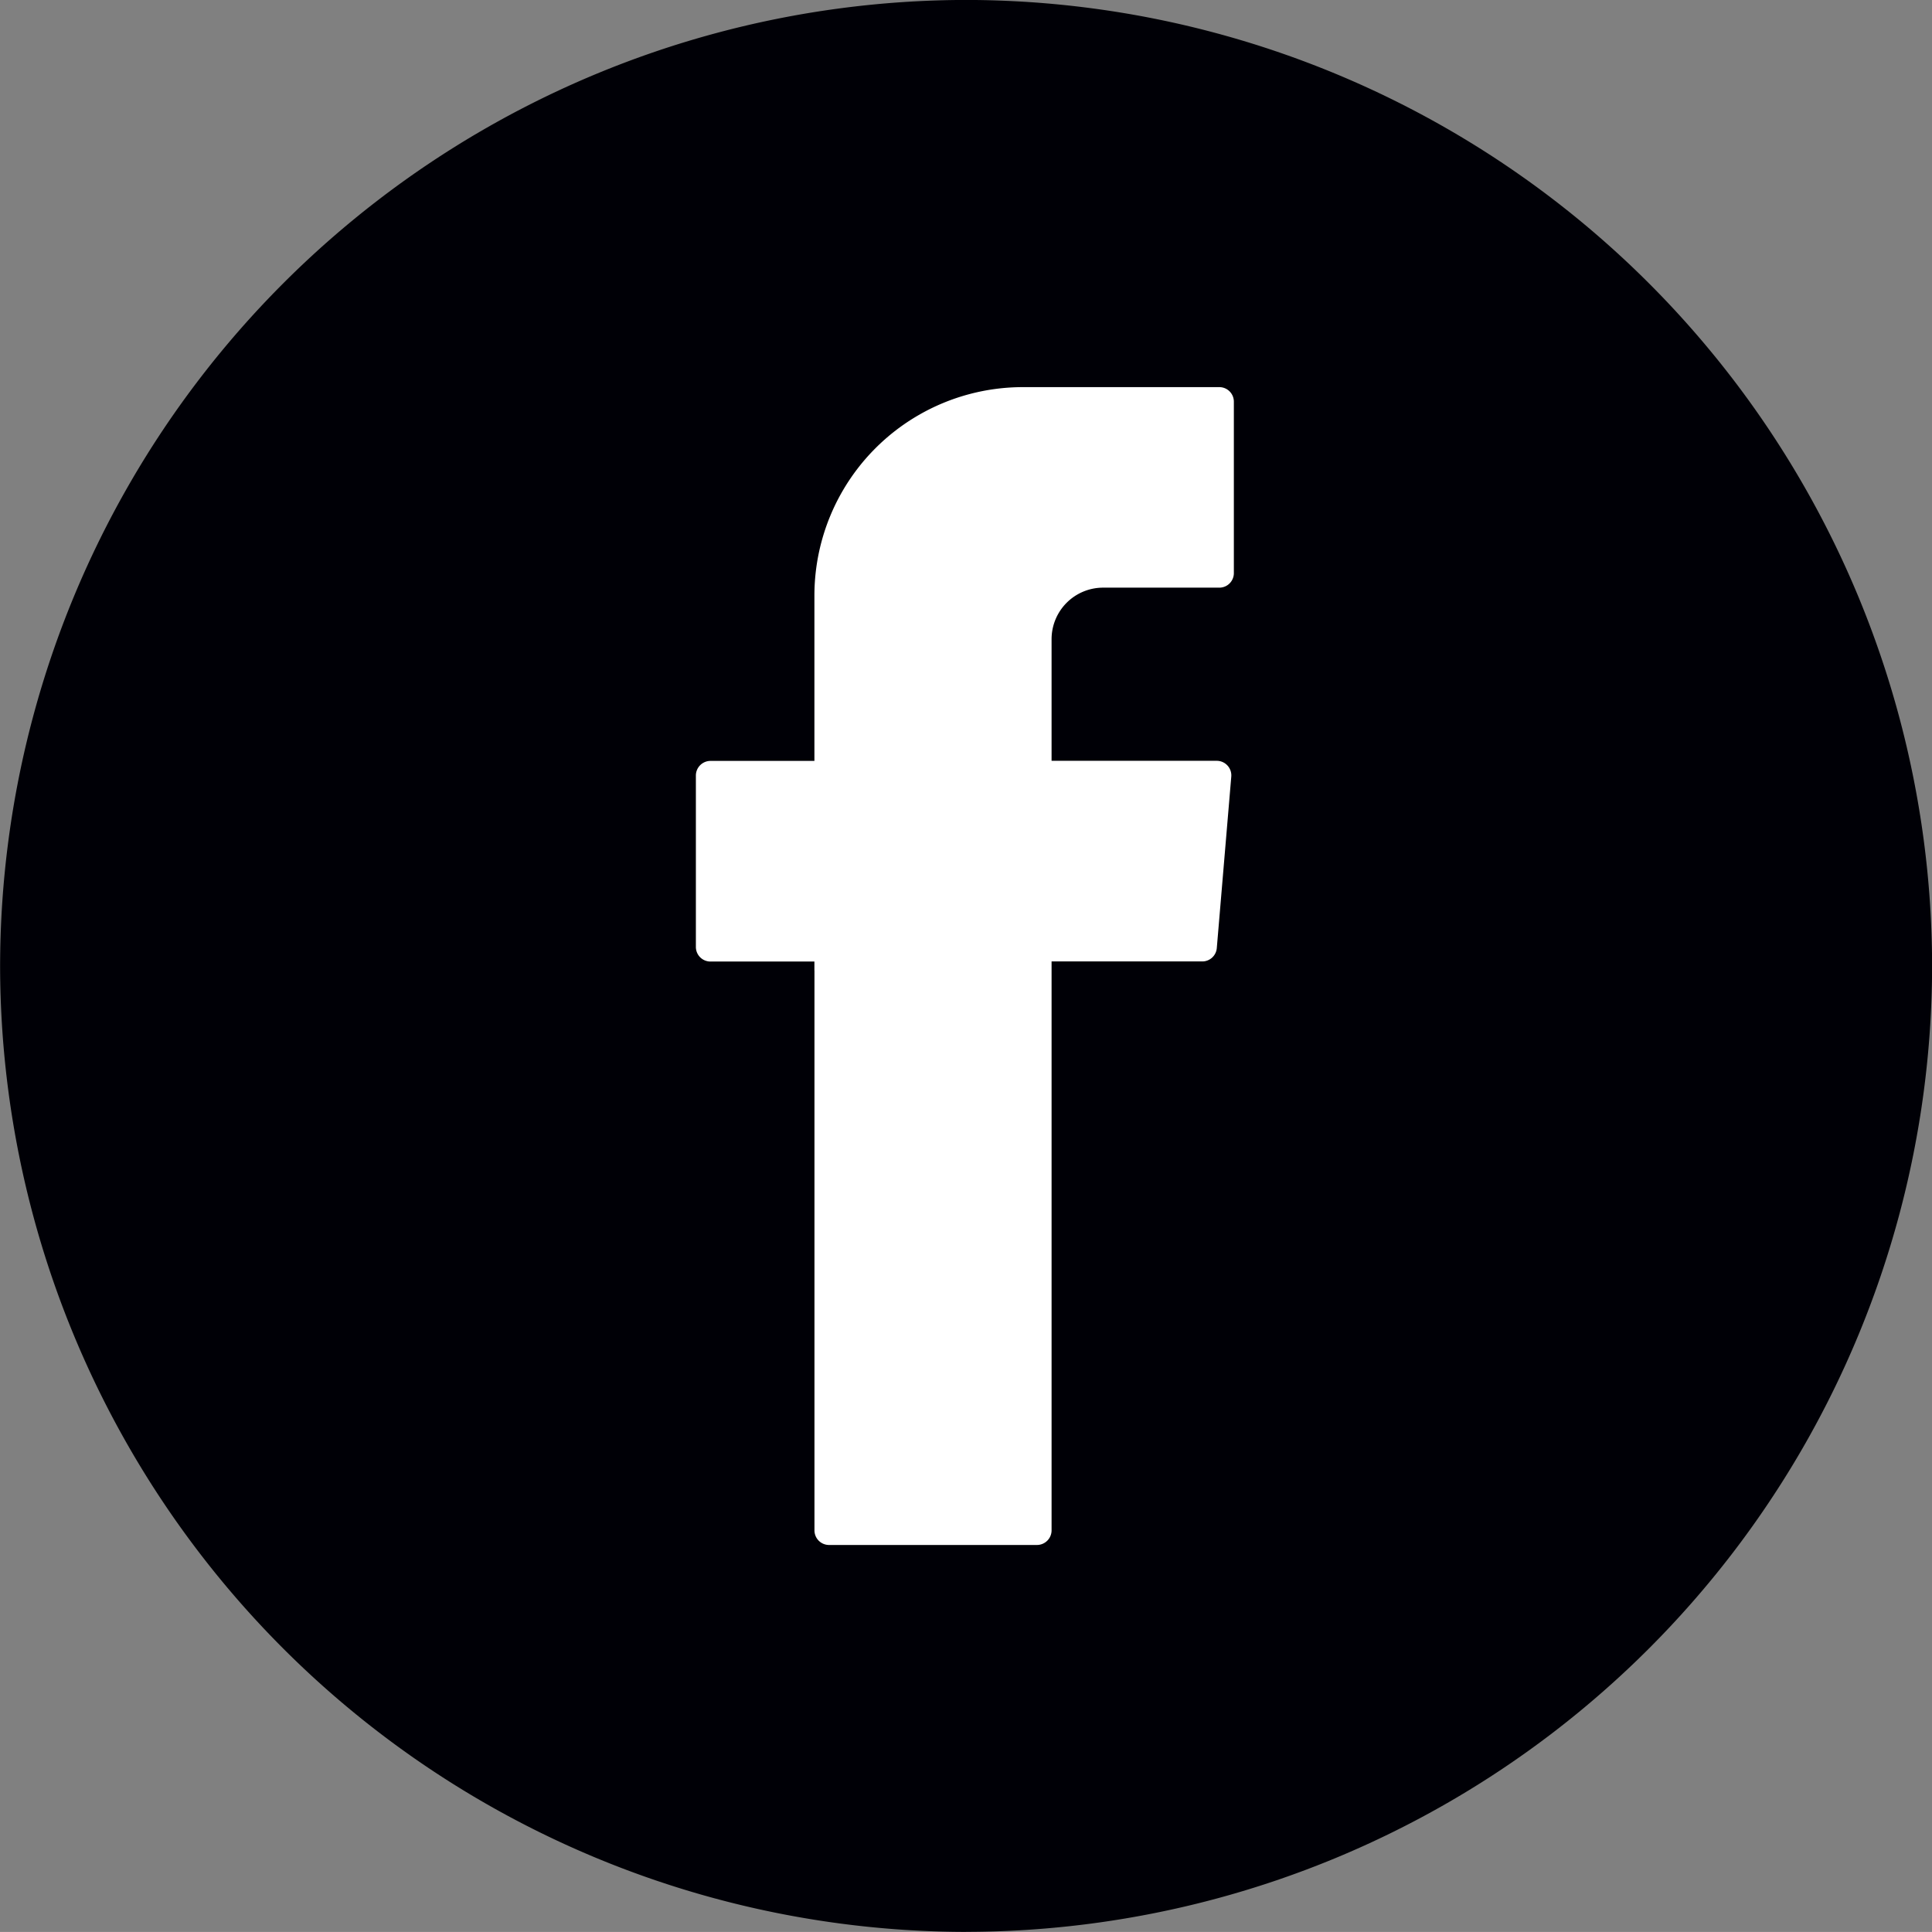 <?xml version="1.0" encoding="UTF-8"?> <svg xmlns="http://www.w3.org/2000/svg" width="37.489" height="37.488" viewBox="0 0 37.489 37.488"><rect x="0" y="0" width="37.489" height="37.488" fill="#808080" stroke="none"/><g id="Group_10581" data-name="Group 10581" transform="translate(0 0)"><path id="Path_64" data-name="Path 64" d="M-1215.258,2378.09A18.765,18.765,0,0,1-1234,2359.346a18.766,18.766,0,0,1,18.744-18.744,18.766,18.766,0,0,1,18.745,18.744,18.765,18.765,0,0,1-18.745,18.743" transform="translate(1234.002 -2340.603)" fill="#000006" fill-rule="evenodd"></path><path id="Path_65" data-name="Path 65" d="M-1210.727,2363.588v10.864a.283.283,0,0,0,.283.283h4.035a.284.284,0,0,0,.283-.283v-11.04h2.924a.283.283,0,0,0,.282-.259l.281-3.327a.283.283,0,0,0-.282-.307h-3.205v-2.36a1,1,0,0,1,1-1h2.254a.282.282,0,0,0,.283-.282v-3.326a.282.282,0,0,0-.283-.283h-3.809a4.046,4.046,0,0,0-4.047,4.046v3.207h-2.017a.284.284,0,0,0-.283.283v3.327a.283.283,0,0,0,.283.283h2.017v.176" transform="translate(1226.531 -2344.756)" fill="#fff" fill-rule="evenodd"></path></g></svg> 
